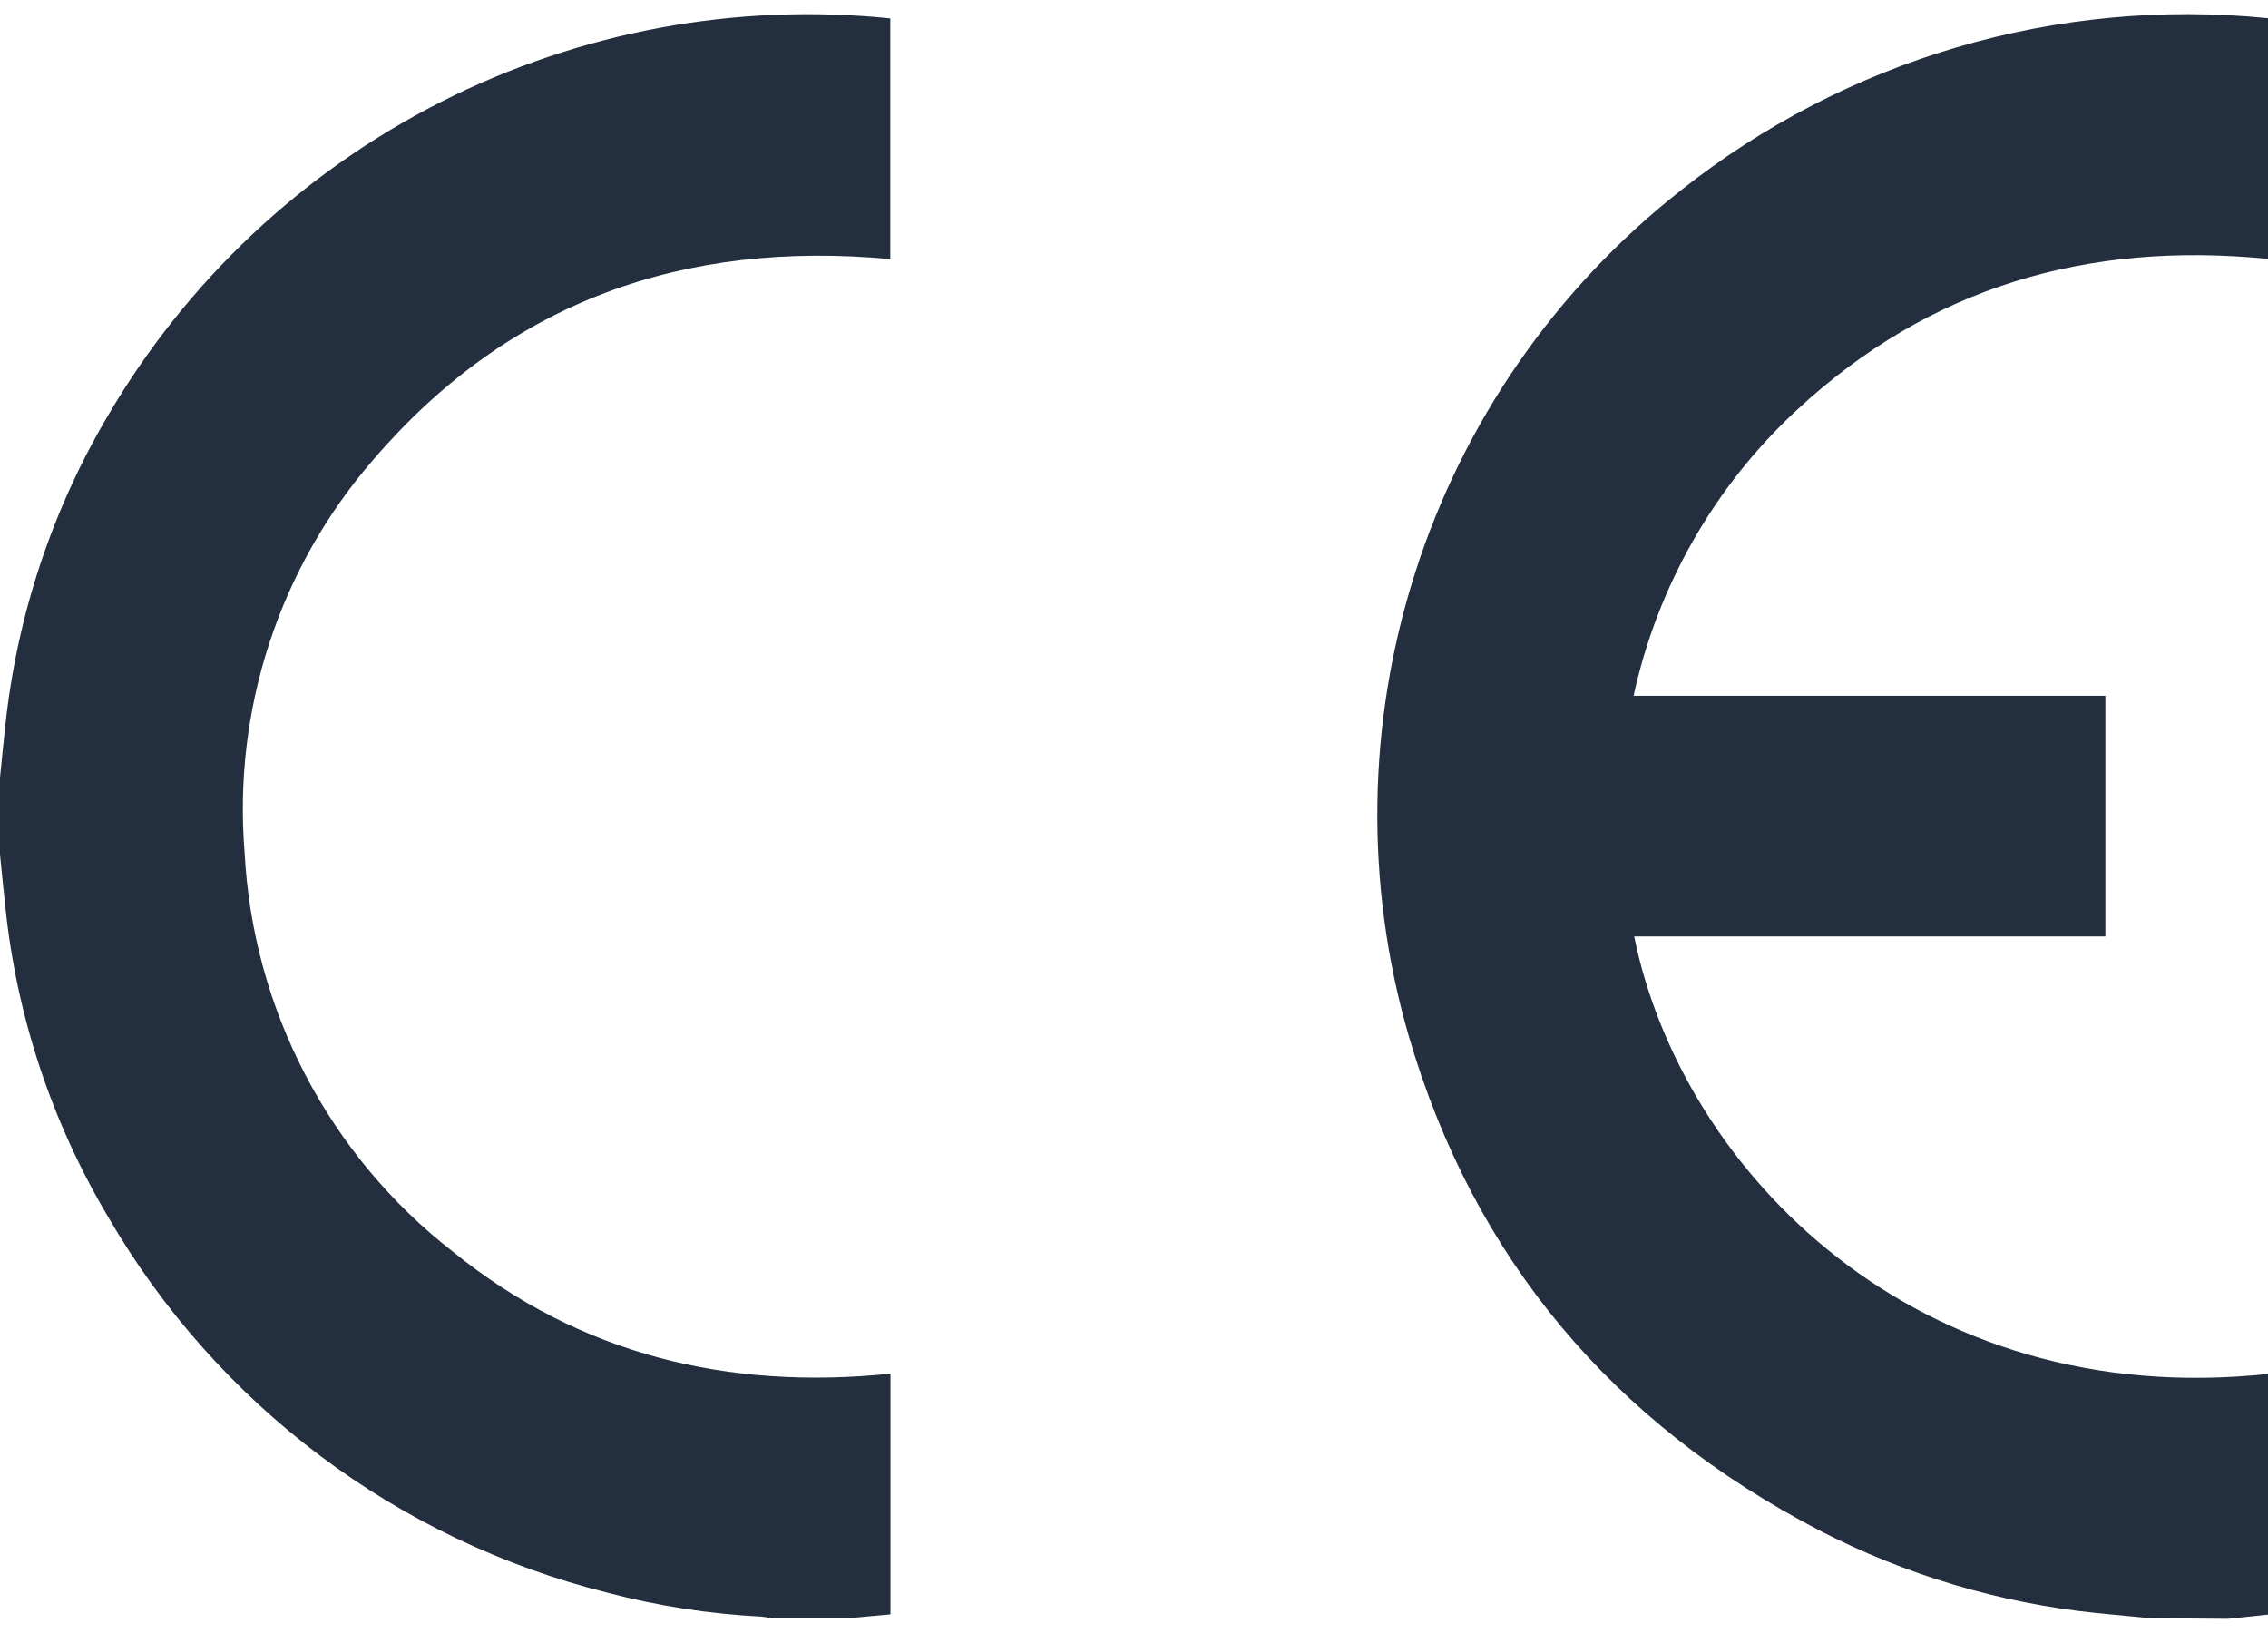 <svg xmlns="http://www.w3.org/2000/svg" width="50" height="36" viewBox="0 0 50 36" fill="none"><path d="M47.388 35.673L46.207 35.558C44.084 35.339 42.021 34.724 40.125 33.746C35.554 31.372 32.486 27.739 31.054 22.828C30.086 19.483 30.138 15.926 31.203 12.611C32.267 9.295 34.296 6.373 37.03 4.217C40.691 1.304 45.345 -0.065 50 0.402V5.707C46.022 5.314 42.543 6.321 39.616 9.036C37.798 10.718 36.541 12.919 36.014 15.339H46.415V20.644H36.027C37.083 25.842 42.277 31.116 50 30.289V35.594L49.116 35.687L47.388 35.673Z" fill="#232F3F"></path><path d="M0 17.147C0.04 16.758 0.075 16.369 0.119 15.984C0.376 13.57 1.15 11.239 2.387 9.15C4.12 6.193 6.666 3.797 9.723 2.246C12.78 0.696 16.217 0.057 19.627 0.406V5.711C15.078 5.291 11.228 6.639 8.231 10.132C7.205 11.314 6.425 12.69 5.938 14.177C5.451 15.665 5.265 17.235 5.393 18.796C5.482 20.504 5.938 22.173 6.729 23.69C7.52 25.207 8.627 26.537 9.977 27.588C12.784 29.864 16.046 30.651 19.631 30.284V35.589L18.712 35.673H17.006C16.931 35.657 16.856 35.645 16.78 35.638C15.636 35.58 14.502 35.404 13.394 35.112C11.099 34.538 8.942 33.51 7.051 32.088C5.161 30.665 3.575 28.878 2.387 26.832C1.145 24.747 0.371 22.416 0.119 20.002C0.075 19.613 0.04 19.224 0 18.84V17.147Z" fill="#232F3F"></path></svg>